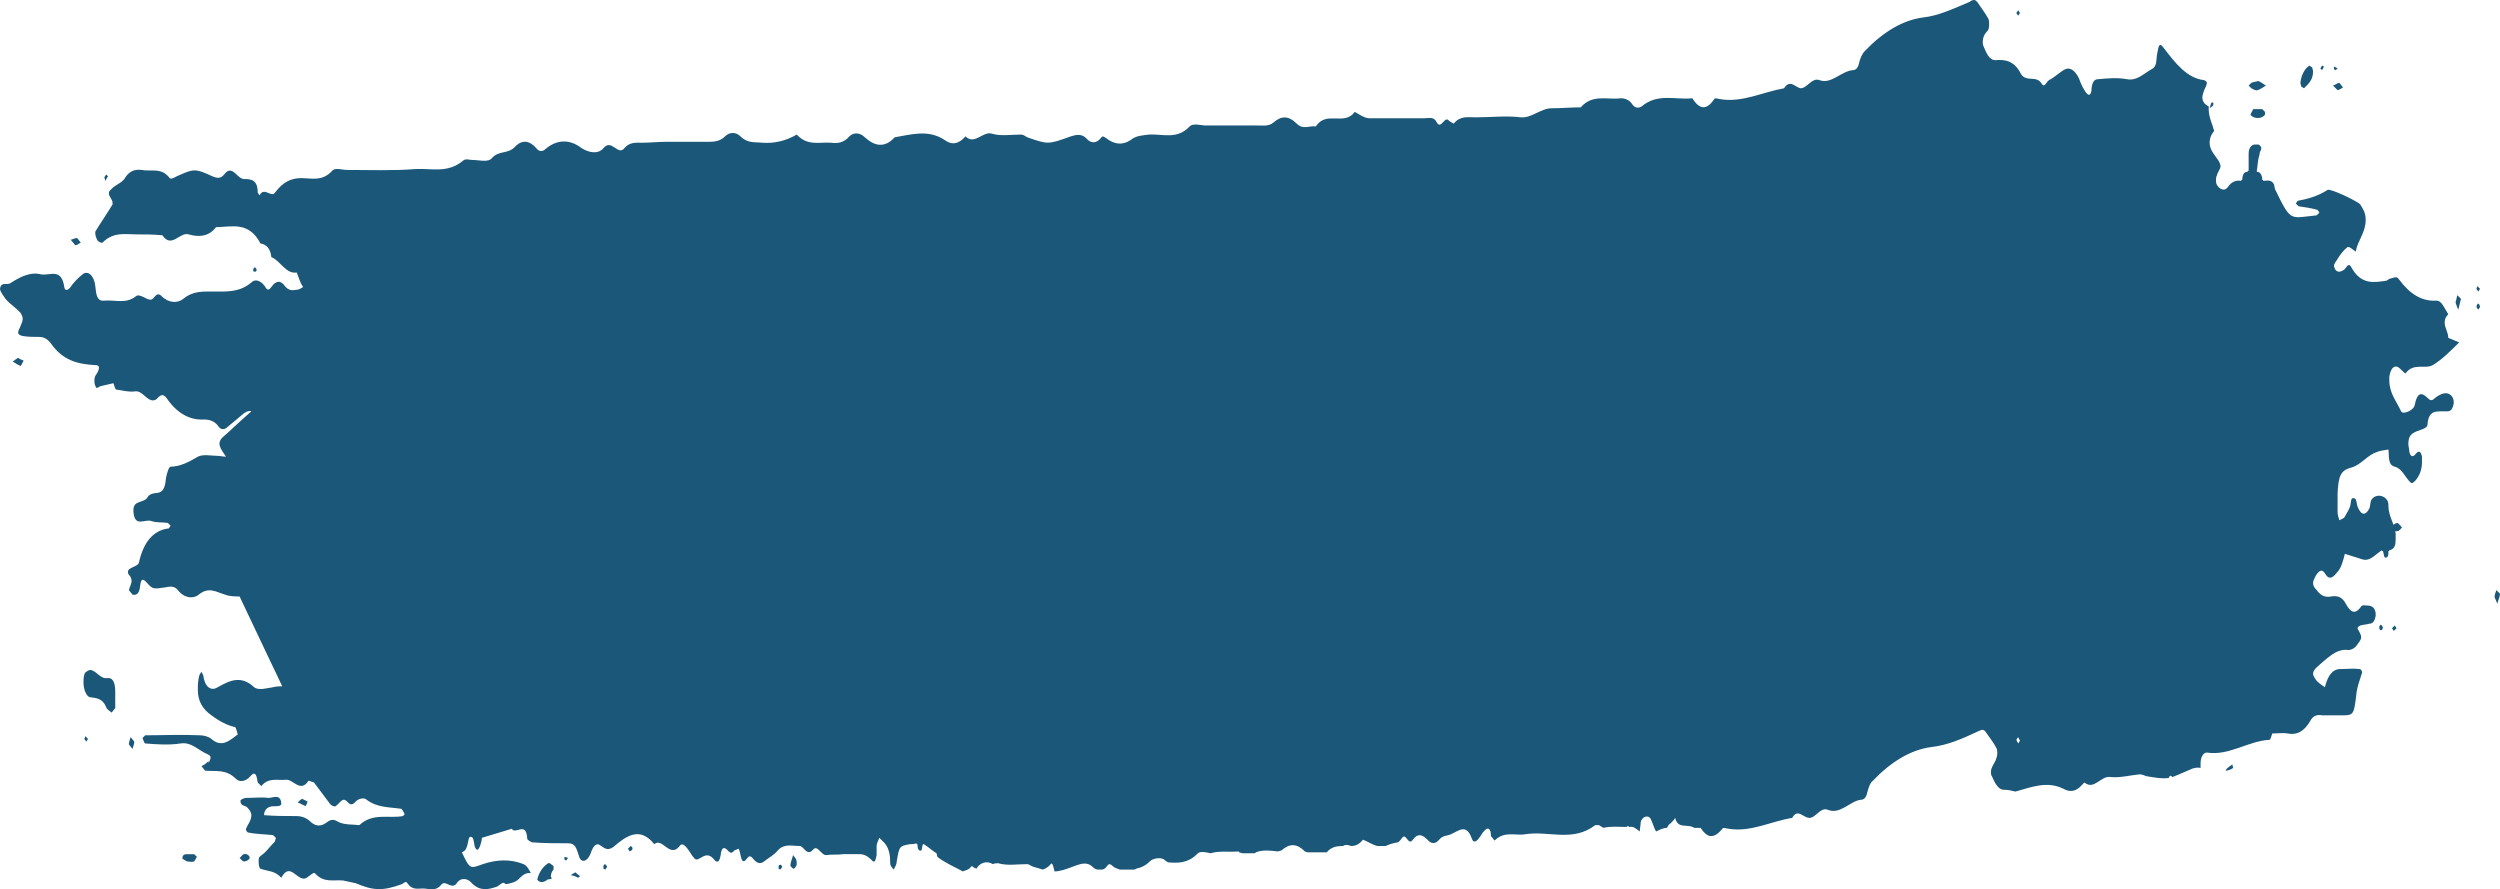 <svg xmlns="http://www.w3.org/2000/svg" xmlns:xlink="http://www.w3.org/1999/xlink" version="1.1" id="Layer_1" x="0px" y="0px" style="enable-background:new 0 0 500 167.8;" xml:space="preserve" viewBox="121.6 39.07 275.5 98.01">
<style type="text/css">
	.st0{fill:#FFFFFF;}
	.st1{fill:#195779;}
	.st2{fill:#8393AB;}
	.st3{fill:none;stroke:#FFFFFF;stroke-width:0.386;stroke-miterlimit:10;}
	.st4{fill:none;stroke:#FFFFFF;stroke-width:0.836;}
	
		.st5{clip-path:url(#SVGID_00000181089128705682091600000000405460801909483675_);fill:url(#SVGID_00000114756042018032335040000009957633296275999383_);}
	
		.st6{clip-path:url(#SVGID_00000176029947667228703480000014895705726038996885_);fill:url(#SVGID_00000136405007362471576860000015519330252835164308_);}
	
		.st7{clip-path:url(#SVGID_00000009573318796566578510000018299333175804597900_);fill:url(#SVGID_00000134952610189544141170000012814994279556621738_);}
	.st8{fill:#1B5779;}
	.st9{opacity:0.9;}
	.st10{fill:#E9F5F4;}
	.st11{fill:#E9F5F4;stroke:#4FA6CC;stroke-width:0.301;stroke-miterlimit:10;}
	
		.st12{fill:url(#SVGID_00000029725230052342897370000006817319895891632017_);stroke:#4FA6CC;stroke-width:0.301;stroke-linecap:round;stroke-linejoin:round;stroke-miterlimit:10;}
	.st13{fill:none;stroke:#1B5779;stroke-width:1.508;stroke-linecap:round;stroke-linejoin:round;stroke-miterlimit:10;}
	.st14{fill:#E9F5F4;stroke:#1B5779;stroke-width:1.508;stroke-linecap:round;stroke-linejoin:round;stroke-miterlimit:10;}
	.st15{fill:#FFFFFF;stroke:#1B5779;stroke-width:0.488;stroke-linecap:round;stroke-linejoin:round;stroke-miterlimit:10;}
	.st16{fill:none;stroke:#FFFFFF;stroke-width:1.087;stroke-linecap:round;stroke-linejoin:round;stroke-miterlimit:3.8;}
</style>
<g>
	<path class="st8" d="M385.3,97c0,0.1-0.1,0.1-0.1,0.2c0,0.2,0.3,0.5,0.6,0.4c0.2,0,0.4-0.3,0.5-0.4c-0.2-0.2-0.3-0.4-0.5-0.5   C385.7,96.7,385.4,96.8,385.3,97 M385.7,108.3l-0.2-0.3l-0.3,0.3l0.2,0.3L385.7,108.3z M383.9,108.5l0.2,0l0.1-0.3l-0.2-0.3   c-0.2,0.1-0.2,0.2-0.2,0.3C383.8,108.3,383.8,108.4,383.9,108.5 M366.9,123.9c0,0,0,0.1-0.1,0.1c0.3,0,0.6-0.1,0.9-0.3   c0-0.1-0.1-0.3-0.1-0.4C367.4,123.5,367.1,123.6,366.9,123.9 M209,133.3c-0.1,0.4-0.3,0.8-0.3,1.2l0.3,0.3c0.1,0,0.1,0,0.2-0.1   c0.1-0.1,0.2-0.3,0.2-0.4c0-0.2,0-0.4-0.1-0.6L209,133.3z M207.4,134.5l0,0.3l0.2,0.1l0.2-0.3C207.7,134.3,207.5,134.3,207.4,134.5    M191.1,132.3l-0.3,0.3l0.2,0.3c0.2-0.1,0.3-0.2,0.3-0.3C191.3,132.5,191.3,132.4,191.1,132.3 M188.1,134.5l0,0.3l0.2,0.1l0.2-0.3   C188.4,134.3,188.2,134.2,188.1,134.5 M185,135.2c-0.2,0.1-0.3,0.2-0.5,0.3c0.3,0.1,0.5,0.1,0.8,0.3c0.1-0.1,0.2-0.1,0.2-0.2   C185.4,135.5,185.2,135.4,185,135.2 M183.8,133.5l0,0.3l0.2,0.1l0.2-0.3L183.8,133.5z M182,134.2c-0.6,0.4-1,1-1.2,1.8c0,0,0,0,0,0   c0.3,0.4,0.7,0.3,1,0.1c0.2-0.2,0.4-0.1,0.6-0.2c0-0.1-0.1-0.2-0.1-0.2c0-0.3,0.1-0.6,0.3-0.8l0-0.4   C182.4,134.4,182.2,134.1,182,134.2 M148.5,133.2c-0.2,0-0.3,0.3-0.5,0.4c0.2,0.2,0.3,0.4,0.5,0.4c0.2,0,0.4-0.1,0.6-0.3   c0,0,0-0.1,0-0.2C149.1,133.4,148.8,133.1,148.5,133.2 M141.7,133.7L141.7,133.7l0.5,0.3c0.3,0,0.5,0.1,0.8,0l0.3-0.5l-0.3-0.3   c-0.2,0-0.5,0-0.7,0C142,133.2,141.7,133.2,141.7,133.7 M136,120.3c-0.1,0.3-0.2,0.6-0.2,0.8c0,0,0,0,0,0l0.4,0.5   c0.1-0.3,0.2-0.6,0.2-0.8v0L136,120.3z M131,120.2l-0.1,0.3l0.2,0.3l0.2-0.3L131,120.2z M130.9,113.4c-0.1,0.3-0.1,0.6-0.1,0.9   c0,0.7,0.3,1.5,0.7,1.6c0.7,0.1,1.4,0.1,1.8,1.1c0.1,0.3,0.4,0.4,0.6,0.6l0.4-0.5c0-0.2,0-0.5,0-0.7c0-0.1,0-0.2,0-0.3   c0-0.1,0-0.2,0-0.3c0-0.1,0-0.2,0-0.3c0-0.1,0-0.1,0-0.2c0-0.9-0.2-1.6-0.9-1.5c-0.8,0.1-1.2-0.9-1.9-0.9   C131.2,113,130.9,113.2,130.9,113.4 M123.6,78.5c-0.2,0.1-0.4,0.3-0.6,0.4c0.3,0.2,0.6,0.4,0.9,0.5c0,0,0.2-0.4,0.3-0.6   C123.9,78.7,123.7,78.6,123.6,78.5 M129.9,66.1c0.2,0,0.4-0.2,0.6-0.3l-0.4-0.5c-0.2,0-0.4,0.1-0.7,0.2L129.9,66.1z M133.2,59   l0.3-0.5l-0.2-0.2l-0.2,0.3L133.2,59z M344,40.8l0.2-0.3l-0.2-0.3l-0.2,0.3L344,40.8z M370.4,49c0.3-0.1,0.6-0.3,0.9-0.5   c-0.3-0.2-0.6-0.4-0.8-0.5c-0.4,0.1-0.6,0.1-0.8,0.2l-0.3,0.3l0.3,0.3C369.9,48.9,370.2,49.1,370.4,49 M369.9,51.1l-0.3,0.6   c0.3,0.5,1.3,0.5,1.6,0l0-0.3l-0.3-0.3C370.6,51.1,370.2,51.1,369.9,51.1 M375.5,48.8c0.5-0.5,1-0.9,1-1.9c0,0,0,0,0,0l-0.1-0.4   l-0.3-0.2c-0.5,0.3-0.9,1-1,1.9l0.1,0.4L375.5,48.8z M377.5,46.8l0.2-0.4l-0.2-0.1l-0.2,0.3L377.5,46.8z M379,46.8l0.2-0.2   l-0.4-0.2v0.3L379,46.8z M379.2,49c0.2,0,0.4-0.2,0.6-0.3l-0.4-0.5c-0.2,0-0.4,0.2-0.7,0.3L379.2,49z M365.3,50.4   c-0.1,0.1-0.1,0.4-0.2,0.6l0.4-0.3c0-0.1,0-0.1,0-0.2C365.6,50.4,365.4,50.3,365.3,50.4 M365,51L365,51L365,51L365,51L365,51z    M378.3,66c-0.1-0.1-0.2-0.2-0.2-0.3C378.1,65.8,378.2,65.9,378.3,66 M344.2,120.7L344,121l-0.2-0.4l0.2-0.3L344.2,120.7z    M391.4,76.3c0-0.6-0.4-1.1-0.4-1.7c0-0.3,0.1-0.6,0.4-0.9c-0.4-0.6-0.7-1.5-1.3-1.5c-1.6,0.1-2.9-0.7-4.1-2.3   c-0.3-0.4-0.3-0.3-1.1-0.1l-0.3,0.2c-1.4,0.2-2.8,0.5-3.9-1.5c-0.3-0.6-0.6,0.2-0.8,0.3c-0.3,0.2-0.7,0.4-1-0.1   c0-0.1-0.1-0.2-0.1-0.3c0-0.3,0.3-0.6,0.4-0.8c0.3-0.5,0.7-1,1.1-1.3c0.2-0.1,0.6,0.3,0.9,0.5c0.2-1.2,1.1-2.1,1.1-3.5v0   c0-0.8-0.3-1.2-0.6-1.7c-0.2-0.3-3.3-1.8-3.6-1.6c-1.1,0.7-2.2,1-3.3,1.2l-0.2,0.3l0.3,0.3c0.7,0.1,1.4,0.2,2.1,0.4l0.2,0.3   l-0.3,0.3c-3,0.3-2.8,0.8-4.6-2.9l-0.1-0.5c-0.3-0.6-0.8-0.4-1.2-0.4l0-0.1l-0.1,0c0-0.5-0.2-0.9-0.6-0.9l0-0.1l0,0   c0.1-0.6,0.1-1.2,0.3-1.8c0-0.3,0.2-0.5,0.2-0.7c0-0.1-0.1-0.3-0.3-0.4H370c-0.4,0.1-0.6,0.5-0.6,1c0,0.6,0,1.3,0,1.9h-0.1l0,0.1   c-0.4,0-0.6,0.3-0.6,0.9l-0.1,0l0,0.1c-0.6-0.1-1.1,0.1-1.5,0.7c-0.3,0.4-0.7,0.3-1,0c-0.2-0.2-0.3-0.4-0.3-0.7   c0-0.2,0-0.4,0.1-0.6c0.1-0.4,0.4-0.7,0.4-1c0-0.2-0.1-0.4-0.2-0.6c-0.4-0.6-1-1.2-1-2c0-0.4,0.1-0.8,0.5-1.3   c-0.2-0.8-0.6-1.5-0.6-2.4c0-0.1,0-0.2,0-0.3c-0.4-0.2-0.7-0.5-0.7-1c0-0.2,0.1-0.5,0.2-0.8c0.1-0.2,0.3-0.6,0.3-0.8   c0-0.1-0.1-0.2-0.3-0.3c-1.9-0.2-3.2-1.9-4.5-3.6c-0.4-0.5-0.5-0.4-0.7,0.8c-0.1,0.7,0,1.3-0.6,1.6c-0.9,0.5-1.6,1.3-2.7,1.1   c-1.1-0.2-2.1-0.1-3.2,0c-0.4,0-0.6,0.3-0.7,0.9c0,0.4-0.1,1.2-0.6,0.6c-0.3-0.4-0.6-1-0.8-1.6c-0.5-1-1.1-1.3-1.7-0.9   c-0.5,0.3-1,0.8-1.6,1.1c-0.3,0.2-0.5,0.9-0.8,0.4c-0.6-1-1.7-0.1-2.3-1.1c-0.7-1.4-1.7-1.6-2.8-1.5c-0.7,0-1-0.8-1.3-1.5   c-0.1-0.2-0.1-0.4-0.1-0.5c0-0.5,0.2-0.9,0.5-1.2c0.2-0.2,0.2-0.5,0.2-0.8c0-0.2,0-0.4-0.1-0.6c-0.4-0.7-0.8-1.2-1.2-1.8   c-0.3-0.4-0.6-0.2-0.9,0c-1.7,0.7-3.3,1.5-5.1,1.7c-2.3,0.3-4.5,1.7-6.4,3.7c-0.3,0.3-0.5,0.8-0.6,1.2c-0.1,0.5-0.3,0.9-0.7,0.9   c-1.3,0.1-2.4,1.6-3.7,1.1c-0.8-0.3-1.3,0.8-2,0.9c-0.6,0-1.2-1.1-1.9,0c-2.3,0.4-4.6,1.6-7,1.2c-0.2,0-0.6-0.2-0.7,0   c-0.8,1.2-1.6,1.2-2.4-0.1c-1.9,0.2-3.8-0.6-5.6,0.9c-0.3,0.2-0.7,0.2-1-0.2c-0.3-0.5-0.8-0.7-1.3-0.7c-1.5,0.2-3.1-0.5-4.4,1   c-1.1,0-2.1,0.1-3.2,0.1c-1.2,0-2.2,1.1-3.4,1c-1.6-0.2-3.3,0-5,0c-0.8,0-1.7-0.2-2.4,0.7l-0.5-0.3c-0.5-0.7-0.9,1.1-1.4,0.1   c-0.3-0.6-0.9-0.4-1.3-0.4c-0.6,0-1.2,0-1.8,0c-1.4,0-2.9,0-4.3,0c-0.5,0-1.1-0.4-1.6-0.7c-1.2,1.6-3.1-0.2-4.3,1.6   c-0.7-0.1-1.4,0.4-2.1-0.3c-0.9-0.9-1.7-0.9-2.6-0.1c-0.5,0.4-1.1,0.3-1.7,0.3c-1.9,0-3.8,0-5.7,0c-0.6,0-1.4-0.3-1.8,0.1   c-1.4,1.5-3,0.8-4.5,0.9c-0.7,0.1-1.4,0.1-2,0.6c-0.9,0.6-1.8,0.5-2.7-0.2c-0.3-0.2-0.4-0.3-0.6,0c-0.5,0.6-1.1,0.6-1.6,0   c-0.5-0.5-1.1-0.4-1.7-0.2c-2.5,0.9-2.5,0.9-4.8,0.1c-0.2-0.1-0.4-0.3-0.7-0.3c-1.1,0-2.2,0.2-3.2-0.1c-1-0.3-1.9,1.3-2.9,0.3   l-0.3,0.3c-0.7,0.6-1.3,0.6-2,0.1c-1.8-1.2-3.7-0.6-5.5-0.3c-1.1,1.2-2.2,1-3.3,0c-0.5-0.5-1.2-0.6-1.7-0.1c-0.6,0.7-1.3,0.8-2,0.7   c-1.3-0.1-2.6,0.4-3.8-0.9c-1.2,0.7-2.5,1-3.8,0.9c-0.8-0.1-1.6,0.1-2.4-0.7c-0.5-0.5-1.2-0.5-1.7,0c-0.6,0.6-1.3,0.6-2,0.6   c-1.5,0-3.1,0-4.6,0c-0.8,0-1.7,0.1-2.5,0.1c-0.7,0-1.4-0.1-2,0.6c-0.7,0.9-1.4-1.1-2.3,0c-0.6,0.7-1.6,0.5-2.4,0   c-1.3-1-2.7-1-4,0.1c-0.3,0.3-0.7,0.3-1-0.1c-0.7-0.8-1.5-1-2.3-0.2c-0.8,0.9-1.8,0.4-2.6,1.3c-0.4,0.5-1.4,0.2-2.1,0.2   c-0.4,0-0.8-0.2-1.1,0.1c-1.7,1.4-3.5,0.8-5.2,0.9c-2.5,0.2-5,0.1-7.5,0.1c-0.6,0-1.4-0.3-1.7,0.1c-1.1,1.2-2.3,0.8-3.4,0.8   c-1.1,0-2,0.4-2.9,1.6c-0.4,0.6-1.2-0.7-1.7,0.3l-0.2-0.3c0-1.4-0.7-1.5-1.5-1.5c-0.8,0-1.3-1.7-2.2-0.5c-0.4,0.5-0.8,0.4-1.3,0.2   c-1.9-0.9-2.1-0.8-3.7-0.1c-0.3,0.1-0.8,0.5-1,0.3c-0.9-1.2-2-0.7-3.1-0.9c-0.7-0.1-1.4,0.1-1.9,1l-0.3,0.3   c-0.4,0.3-0.9,0.5-1.2,0.9c-0.2,0.1-0.2,0.3-0.2,0.4c0,0.2,0.1,0.3,0.2,0.5c0.1,0.2,0.2,0.3,0.2,0.5c0,0.1,0,0.1,0,0.2   c-0.6,1-1.3,2-1.9,3c0,0,0,0.1,0,0.2c0,0.2,0.1,0.5,0.2,0.7c0.1,0.2,0.5,0.4,0.6,0.3c1.2-1.2,2.5-0.9,3.7-0.9c1,0,1.9,0,2.9,0.1   c1,1.5,1.9-0.4,2.9-0.1c1,0.3,2.2,0.3,3-0.8c1.7,0,3.6-0.7,4.9,1.8c0.6,0.1,1.1,0.5,1.2,1.5c1,0.4,1.6,1.9,2.8,1.7   c0.1,0.3,0.2,0.5,0.3,0.8c0.1,0.3,0.2,0.5,0.4,0.8c-0.2,0.1-0.4,0.3-0.7,0.3c-0.5,0.1-0.9,0.1-1.3-0.4c-0.5-0.7-1-0.6-1.5,0.1   c-0.2,0.3-0.4,0.4-0.6,0.1c-0.4-0.7-1.1-1.1-1.6-0.6c-1.3,1.1-2.7,1-4.1,1c-1.2,0-2.3-0.1-3.4,0.8c-0.6,0.5-1.6,0.5-2.4-0.3   c-0.6-0.6-0.8,0.4-1.2,0.4c-0.5,0-1.2-0.7-1.6-0.4c-1.1,0.9-2.3,0.4-3.5,0.5c-0.8,0.1-0.9-0.6-1-1.6c-0.1-1.1-0.8-1.8-1.4-1.3   c-0.5,0.4-1,0.9-1.4,1.5c-0.3,0.3-0.5,0.3-0.6,0c-0.3-2.3-1.6-1.3-2.6-1.5c-1.2-0.3-2.3,0.3-3.4,1c-0.4,0.2-1-0.2-1.1,0.6   c0,0,0,0,0,0c0,0.3,0.4,0.8,0.6,1.1c0.5,0.6,1.2,1,1.7,1.6c0.1,0.2,0.2,0.4,0.2,0.6c0,0.2-0.1,0.5-0.2,0.7   c-0.1,0.3-0.3,0.6-0.3,0.8c0,0.2,0.1,0.3,0.5,0.4c0.6,0.1,1.2,0.1,1.8,0.1c0.5,0,0.9,0.2,1.3,0.7c1.3,1.9,3,2.3,4.8,2.4   c0.4,0,0.5,0.1,0.5,0.3c0,0.3-0.2,0.6-0.4,0.9c-0.1,0.2-0.1,0.4-0.1,0.6c0,0.3,0.1,0.5,0.2,0.7c0.1,0.1,0.4-0.2,0.6-0.2   c0.4-0.1,0.9-0.2,1.3-0.3c0.1,0.3,0.2,0.7,0.3,0.7c0.7,0.1,1.4,0.3,2.1,0.2c0.8-0.1,1.2,1,2,1l0.3-0.1c0.4-0.4,0.7-0.8,1.2-0.1   c1.1,1.6,2.5,2.4,4.1,2.3c0.6,0,1.2,0.2,1.6,0.8c0.3,0.4,0.7,0.3,1,0c0.6-0.5,1.2-1,1.8-1.5c0.3-0.2,0.6-0.3,0.8-0.2   c-1.5,1.3-2.6,2.4-3.1,2.8c-0.8,0.7-0.3,1.3,0.3,2.2c-0.3,0-0.7-0.1-1-0.1c-0.7,0-1.5-0.2-2.1,0.1c-1,0.6-2,1.1-3,1.1   c-0.2,0-0.4,0.7-0.5,1.2c-0.1,0.9-0.2,1.6-1,1.7c-0.3,0-0.8,0.1-1,0.4c-0.4,0.8-1.6,0.3-1.6,1.5c0,0,0,0.1,0,0.1   c0.1,1.9,1.3,0.8,2,1.1c0.6,0.2,1.2,0.1,1.8,0.2l0.3,0.3l-0.2,0.3c-1.7,0.2-2.8,1.5-3.3,3.8c-0.1,0.3-0.6,0.4-0.9,0.6   c-0.2,0.1-0.3,0.2-0.3,0.4c0,0.1,0,0.2,0.1,0.3c0.2,0.2,0.3,0.5,0.3,0.7c0,0.3-0.2,0.6-0.3,1l0.4,0.5c0.4,0.1,0.7-0.1,0.8-0.7   c0.1-0.6,0.1-1.4,0.8-0.6c0.6,0.7,0.7,0.7,2,0.5c0.5-0.1,1-0.2,1.4,0.3c0.7,0.9,1.7,1,2.3,0.5c1.1-0.9,1.9-0.3,2.9,0   c0.5,0.2,1.1,0.2,1.6,0.2l3.7,7.8c0,0,0.4,0.8,1,2.1c-0.3,0-0.6,0-1,0.1c-0.7,0.1-1.6,0.4-2.1,0c-1.4-1.3-2.6-0.8-4,0   c-0.6,0.4-1.4,0.2-1.6-1.3l-0.2-0.4l-0.2,0.3c-0.2,0.6-0.2,1.2-0.2,1.7c0,1.2,0.5,2.1,1.5,2.8c0.8,0.6,1.7,1.1,2.6,1.3   c0.1,0,0.2,0.5,0.3,0.8c-0.9,0.7-1.8,1.5-2.9,0.5c-0.4-0.3-0.9-0.4-1.3-0.4c-2-0.1-4,0-6,0l-0.3,0.3c0.1,0.2,0.2,0.6,0.3,0.6   c1.3,0.1,2.6,0.2,3.9,0c1.2-0.2,2,0.8,3,1.2c0.2,0.1,0.3,0.2,0.3,0.3c0,0.1,0,0.2-0.1,0.4c-0.1,0.2-0.1,0.3-0.1,0.2v0c0,0,0,0,0,0   c0-0.1,0-0.2-0.2,0c-0.2,0.2-0.4,0.3-0.6,0.4l0.4,0.5c1.2,0.1,2.3-0.2,3.4,0.9c0.4,0.4,1.1,0.3,1.6-0.3c0.6-0.7,0.7,0.1,0.8,0.7   l0.4,0.4c0.8-1,1.8-0.6,2.7-0.7c0.8-0.1,1.6,1.5,2.5,0.1l0.6,0.2c0.6,0.8,1.2,1.6,1.8,2.4c0.2,0.2,0.5,0.3,0.6,0.2   c0.3-0.2,0.6-0.7,0.9-0.7c0.4,0,0.6,0.9,1.2,0.3c0.3-0.4,1-0.6,1.3-0.3c1.2,0.9,2.5,0.8,3.8,1c0.1,0,0.3,0.4,0.4,0.6L166,129   c-1.6,0.3-3.3-0.4-4.8,1c-0.8-0.1-1.7,0-2.4-0.4c-0.5-0.3-0.8-0.2-1.2,0.1c-0.5,0.4-1.1,0.5-1.7,0c-0.5-0.5-1-0.7-1.7-0.7   c-1.2,0-2.3,0-3.5-0.1c0-0.5,0.3-0.8,0.6-0.9c0.4-0.2,1.3,0.1,1.3-0.4c0,0,0,0,0,0c-0.1-1.1-0.9-0.6-1.4-0.6c-0.8-0.1-1.7,0-2.5,0   c-0.2,0-0.6,0.2-0.6,0.3c0,0.6,0.4,0.5,0.7,0.7c0.3,0.3,0.5,0.6,0.5,0.9c0,0.4-0.2,0.8-0.4,1.1c-0.1,0.2-0.2,0.4-0.2,0.5   s0.1,0.2,0.2,0.3c0.9,0.2,1.9,0.2,2.8,0.3l0.3,0.3l-0.1,0.4c-0.4,0.4-0.7,0.8-1.1,1.2c-0.2,0.2-0.4,0.3-0.6,0.5   c-0.1,0.1-0.1,0.3-0.1,0.5c0,0.4,0.1,0.8,0.2,0.8c0.8,0.3,1.6,0.2,2.3,1c0.9-1.7,1.6,0.1,2.5,0.1c0.4,0,1-0.8,1.2-0.6   c1,1.1,2,0.7,3.1,0.8c0.5,0.1,0.9,0.2,1.4,0.3c1.9,0.8,2.9,0.9,5.1,0.1c0.2-0.1,0.4-0.4,0.6-0.1c0.6,0.9,1.3,0.5,2,0.6   c0.6,0.1,1.2,0.2,1.7-0.4c0.5-0.7,1.2,0.7,1.8-0.3c0.4-0.5,1.1-0.5,1.6,0.1c0.9,0.9,1.8,0.7,2.7,0.4c0.3-0.1,0.7-0.6,0.9-0.4   c0.1,0.1,0.1,0.1,0.2,0.1c0.5-0.1,1.1-0.2,1.5-0.7c0.4-0.4,0.8-0.6,1.2-0.5c-0.2-0.4-0.4-0.8-0.8-1c-1.5-0.6-3-0.5-4.5,0   c-1.4,0.5-1.4,0.6-2.3-1.3c0.2-0.1,0.4-0.2,0.5-0.5c0.2-0.4,0.2-1.2,0.4-1.2c0.4-0.1,0.4,0.5,0.5,1c0.2,0.6,0.4,0.5,0.6,0   c0.1-0.3,0.2-0.6,0.2-0.9l3.3-1c0.4,0.7,1.6-0.9,1.7,1.1c0,0.1,0.4,0.4,0.6,0.4c1.3,0.1,2.6,0.1,3.9,0.1c0.8,0,0.9,0.5,1.2,1.4   c0.2,0.8,0.9,0.7,1.3-0.3c0.2-0.7,0.6-1.2,1-0.9c0.5,0.3,0.8,0.7,1.5,0.2c1.4-1.2,2.9-2.3,4.5-0.3c0.9-0.8,1.7,1.6,2.8,0.2   c0.4-0.6,1,0.5,1.4,1.1c0.4,0.5,0.4,0.5,1.1,0.1c0.5-0.3,0.9-0.2,1.3,0.3c0.4,0.5,0.6,0.1,0.7-0.4c0.1-1,0.4-1.1,0.9-0.5   c0.2,0.2,0.4,0.2,0.6-0.1l0.5-0.2c0.2,0.4,0.2,1,0.4,1.3c0.4,0.4,0.6-0.9,1.1-0.3c0.4,0.5,0.8,0.8,1.3,0.4c0.5-0.4,1.1-0.7,1.5-1.2   c0.7-0.8,1.6-0.5,2.4-0.5c0.5,0,0.8,1.2,1.5,0.4c0.5-0.6,0.9,0.7,1.5,0.6c0.6-0.1,1.2,0,1.8-0.1c0.6,0,1.2,0,1.8,0   c0.5,0,0.9,0.2,1.3,0.6c0.5,0.6,0.5-0.2,0.6-0.5c0-0.1,0-0.2,0-0.3c0-0.1,0-0.1,0-0.2c0-0.1,0-0.1,0-0.2c0-0.1,0-0.2,0-0.3   c0-0.3,0.2-0.6,0.3-0.9c0.2,0.2,0.4,0.4,0.6,0.6c0.5,0.6,0.6,1.4,0.6,2.2c0,0.3,0.2,0.5,0.4,0.7c0.1-0.3,0.3-0.5,0.3-0.8   c0.3-1.8,0.3-1.8,1.5-2c0.2,0,0.4,0,0.7-0.1l0,0.1l0.1,0c0,0.4,0.1,0.8,0.4,0.7c0.1,0,0.1-0.4,0.2-0.7h0.1l0,0   c0.5,0.3,0.9,0.7,1.4,1l0.1,0.4c0.9,0.7,1.9,1.1,2.8,1.6c0.2-0.1,0.4-0.1,0.7-0.3l0.3-0.3c0.2,0.2,0.3,0.2,0.5,0.3   c0.4-0.7,1.2-0.9,1.8-0.5c0.2-0.1,0.4-0.1,0.6-0.1c1,0.3,2.1,0.1,3.2,0.1c0.2,0,0.4,0.2,0.7,0.3c0.4,0.1,0.7,0.2,1,0.3   c0.3-0.1,0.5-0.2,0.8-0.5c0.3-0.5,0.4,0.3,0.5,0.7c0.6,0,1.2-0.2,2.5-0.7c0.6-0.2,1.2-0.3,1.7,0.2c0.2,0.2,0.4,0.3,0.6,0.3   c0.1,0,0.2,0,0.4,0c0.2,0,0.4-0.1,0.6-0.4c0.2-0.3,0.4-0.2,0.6,0c0.2,0.2,0.5,0.3,0.8,0.4c0.5,0,1,0,1.5,0c0.1,0,0.2,0,0.3-0.1   c0.5-0.1,1-0.3,1.5-0.8c0.4-0.4,1.4-0.5,1.7-0.1c0.1,0.1,0.2,0.1,0.3,0.2c1.1,0.1,2.2,0.1,3.2-0.9c0.3-0.4,1-0.2,1.5-0.1   c1-0.3,2-0.1,3.1-0.2c0.1,0.2,0.2,0.1,0.4,0.2c0.4,0,0.9,0,1.3,0c0.1,0,0.1,0,0.2-0.1c0.7-0.3,1.6-0.2,2.4-0.1   c0.1,0,0.3-0.1,0.4-0.1c0.9-0.8,1.7-0.8,2.6,0.1c0.1,0.1,0.2,0,0.3,0.1c0,0,0.1,0,0.1,0c0.7,0,1.4,0,2,0c0.5-0.6,1.1-0.7,1.8-0.7   c0.3-0.2,0.6-0.1,0.9,0c0.5,0,0.9-0.2,1.3-0.7c0.5,0.2,1.1,0.6,1.6,0.7c0.3,0,0.6,0,0.9,0c0.4-0.2,0.8-0.3,1.3-0.4   c0.2,0,0.4-0.4,0.6-0.6c0.4-0.3,0.6,1,1.1,0.3c0.5-0.7,1-0.6,1.6,0c0.4,0.5,0.9,0.5,1.3,0c0.4-0.5,0.9-0.4,1.3-0.6   c0.9-0.4,1.7-1.2,2.3,0.5c0.2,0.6,0.6,0.2,0.8-0.1c0.2-0.2,0.3-0.5,0.5-0.7c0.5-0.6,0.8-0.3,0.8,0.5l0.4,0.5   c1.1-1.1,2.3-0.5,3.4-0.7c2.6-0.4,5.2,0.9,7.7-1l0.4,0c0.2,0.1,0.3,0.2,0.5,0.3c0.8-0.2,1.7-0.1,2.5-0.1c0.1,0,0.1-0.1,0.2-0.1   c0.1,0,0.1,0.1,0.1,0.1c0,0,0.1,0,0.1,0c0.4-0.1,0.7,0.2,1.1,0.5c0-0.3,0.1-0.7,0.1-1c0.1-0.6,0.8-0.9,1.1-0.4   c0.2,0.4,0.4,1.1,0.6,1.4c0.4-0.2,0.8-0.4,1.2-0.4c0.1-0.2,0.2-0.4,0.4-0.5c0.2-0.2,0.4-0.4,0.5-0.6c0.3,1.3,1.4,0.6,2.1,1.1   c0.2,0,0.4,0,0.7,0c0.4,0.6,0.8,0.9,1.1,0.9c0,0,0,0,0,0c0,0,0.1,0,0.1,0c0.4,0,0.8-0.3,1.2-0.8c0.1-0.2,0.5,0,0.7,0   c2.4,0.4,4.6-0.8,7-1.2c0.6-1.1,1.2,0,1.9,0c0.7,0,1.2-1.2,2-0.9c1.4,0.6,2.5-1,3.7-1.1c0.4,0,0.6-0.4,0.7-0.9   c0.1-0.4,0.3-1,0.6-1.2c1.9-2,4.1-3.4,6.4-3.7c1.8-0.2,3.4-0.9,5.1-1.7c0.3-0.1,0.6-0.4,0.9,0c0.4,0.6,0.9,1.2,1.2,1.8   c0.1,0.2,0.1,0.4,0.1,0.6c0,0.3-0.1,0.5-0.2,0.8c-0.2,0.4-0.5,0.8-0.5,1.2c0,0.2,0,0.4,0.1,0.5c0.3,0.7,0.7,1.5,1.3,1.5   c0.5,0,0.9,0.1,1.3,0.2c1.8-0.5,3.5-1.2,5.3-0.3c0.7,0.4,1.4,0.3,2-0.4l0.3-0.3c1.1,0.9,1.8-0.8,2.9-0.6c1.1,0.1,2.1-0.2,3.2-0.3   c0.2,0,0.5,0.1,0.7,0.2c1.2,0.2,1.8,0.3,2.5,0.2c0.1-0.3,0.2-0.3,0.4-0.1c0.5-0.2,1-0.4,1.9-0.8c0.4-0.2,0.8-0.3,1.2-0.2   c0-0.1,0-0.1,0-0.2c0-0.1,0-0.2,0-0.3c0-0.7,0.3-1.2,0.7-1.2c2.4,0.4,4.6-1.3,6.9-1.4c0.1,0,0.2-0.4,0.3-0.7c0.6,0,1.2-0.1,1.7,0   c1,0.2,1.8-0.2,2.5-1.4c0.3-0.6,0.8-0.7,1.3-0.6c0.7,0,1.4,0,2.1,0c1.4,0,1.4,0,1.7-2.6c0.1-0.6,0.3-1.2,0.5-1.8   c0-0.1,0.1-0.2,0.1-0.3c0-0.2-0.1-0.4-0.3-0.4c-0.7-0.1-1.4,0-2.1,0c-0.9,0-1.4,0.8-1.7,2c-0.3-0.2-0.6-0.4-0.9-0.7   c-0.3-0.4-0.4-0.6-0.4-0.8c0-0.2,0.1-0.4,0.4-0.7c1.1-0.9,2.1-2.1,3.5-1.9c0.3,0,0.7-0.2,0.9-0.5c0.2-0.3,0.5-0.6,0.5-0.9   c0-0.2-0.1-0.4-0.2-0.6c-0.1-0.2-0.2-0.3-0.2-0.4c0-0.1,0.1-0.2,0.3-0.3c0.3-0.1,0.7-0.1,1-0.2c0.4,0,0.6-0.3,0.7-0.9   c0,0,0-0.1,0-0.1c0-0.6-0.3-1-0.9-1c-0.2,0-0.6-0.1-0.7,0.1c-0.7,1-1.2,0.6-1.7-0.3c-0.4-0.8-1-0.9-1.6-0.8c-0.6,0.1-1.1,0-1.6-0.7   c-0.3-0.3-0.4-0.5-0.4-0.8c0-0.2,0.1-0.4,0.3-0.8c0.4-0.6,0.7-0.8,1.1-0.1c0.4,0.6,0.8,0.3,1.2-0.2c0.5-0.5,0.7-1.3,0.9-2.1   c0.6,0.2,1.3,0.4,1.9,0.6c0.9,0.3,1.5-0.6,2.2-1l0,0.1h0.1c0.1,0.3,0.1,0.6,0.2,0.7c0.4,0.1,0.4-0.3,0.4-0.7h0.1l0-0.1   c0.6-0.1,0.7-0.6,0.7-1.2c0-0.2,0-0.4,0-0.6c-0.1-1.1-0.8-1.9-0.8-3.1c0,0,0,0,0-0.1v0c0-1-1.4-1.4-1.9-0.5   c-0.1,0.2-0.1,0.7-0.2,0.9c-0.4,0.8-0.9,0.8-1.3-0.2c-0.1-0.3-0.1-0.8-0.3-0.9c-0.5-0.2-0.4,0.4-0.5,0.8c-0.1,0.4-0.4,0.8-0.6,1.2   c-0.1,0.2-0.4,0.3-0.6,0.4c-0.1-0.3-0.2-0.6-0.2-0.9c0-0.2,0-0.4,0-0.7c0-0.4,0-0.9,0-1.4c0.1-1.8,0.3-2.5,1.5-2.8   c1.1-0.3,1.8-1.4,2.8-1.7c0.4-0.2,0.9-0.2,1.3-0.3c0.1,0.7-0.1,1.7,0.7,1.9c0.8,0.2,1.1,1.1,1.7,1.7c0.2,0.2,0.3,0.1,0.6-0.2   c0.5-0.6,0.7-1.3,0.7-2c0-0.2,0-0.4,0-0.6c-0.1-0.5-0.3-0.8-0.7-0.3c-0.3,0.4-0.6,0.3-0.7-0.3c0-0.3-0.1-0.5-0.1-0.8   c0-0.9,0.3-1.2,1.2-1.5c0.3-0.1,0.9-0.3,0.9-0.6c0.1-1.4,0.7-1.5,1.5-1.5c0.2,0,0.5,0,0.7,0c0.4,0,0.6-0.3,0.7-0.9c0,0,0-0.1,0-0.1   c0-0.6-0.4-1-0.9-1c-0.3,0-0.7,0.2-1,0.4c-0.3,0.2-0.5,0.6-0.9,0.2c-0.7-0.7-1.2-0.8-1.5,0.7c-0.1,0.6-1.3,1.1-1.5,0.7   c-0.5-1.1-1.3-2-1.3-3.4c0-0.1,0-0.2,0-0.4c0.1-0.7,0.4-1.3,0.9-1.1c0.3,0.1,0.8,0.8,0.9,0.7c0.9-1.2,2.1-0.4,3-0.9   c1-0.6,2-1.6,2.9-2.5L391.4,76.3z M149.9,68.8l-0.2-0.3c-0.1,0.1-0.2,0.2-0.2,0.3c0,0.1,0,0.2,0.1,0.2l0.2,0L149.9,68.8z    M155.5,127.4c-0.2-0.1-0.4-0.2-0.6-0.3c-0.2,0.1-0.4,0.3-0.5,0.4c0.3,0.1,0.6,0.3,0.9,0.4L155.5,127.4z M392.5,73.2   c0.1-0.4,0.2-0.8,0.3-1.2l-0.4-0.4c-0.1,0.3-0.1,0.5-0.2,0.8C392.3,72.7,392.4,73,392.5,73.2 M394.7,71.2l0.2-0.3l-0.3-0.3   l-0.1,0.3L394.7,71.2z M394.7,73.2l0.2-0.3c-0.1-0.5-0.3-0.5-0.4,0L394.7,73.2z M396.8,105.6c0.1-0.4,0.3-0.8,0.3-1.1l-0.4-0.4   c-0.1,0.3-0.2,0.5-0.2,0.8C396.6,105.1,396.7,105.3,396.8,105.6"/>
</g>
</svg>